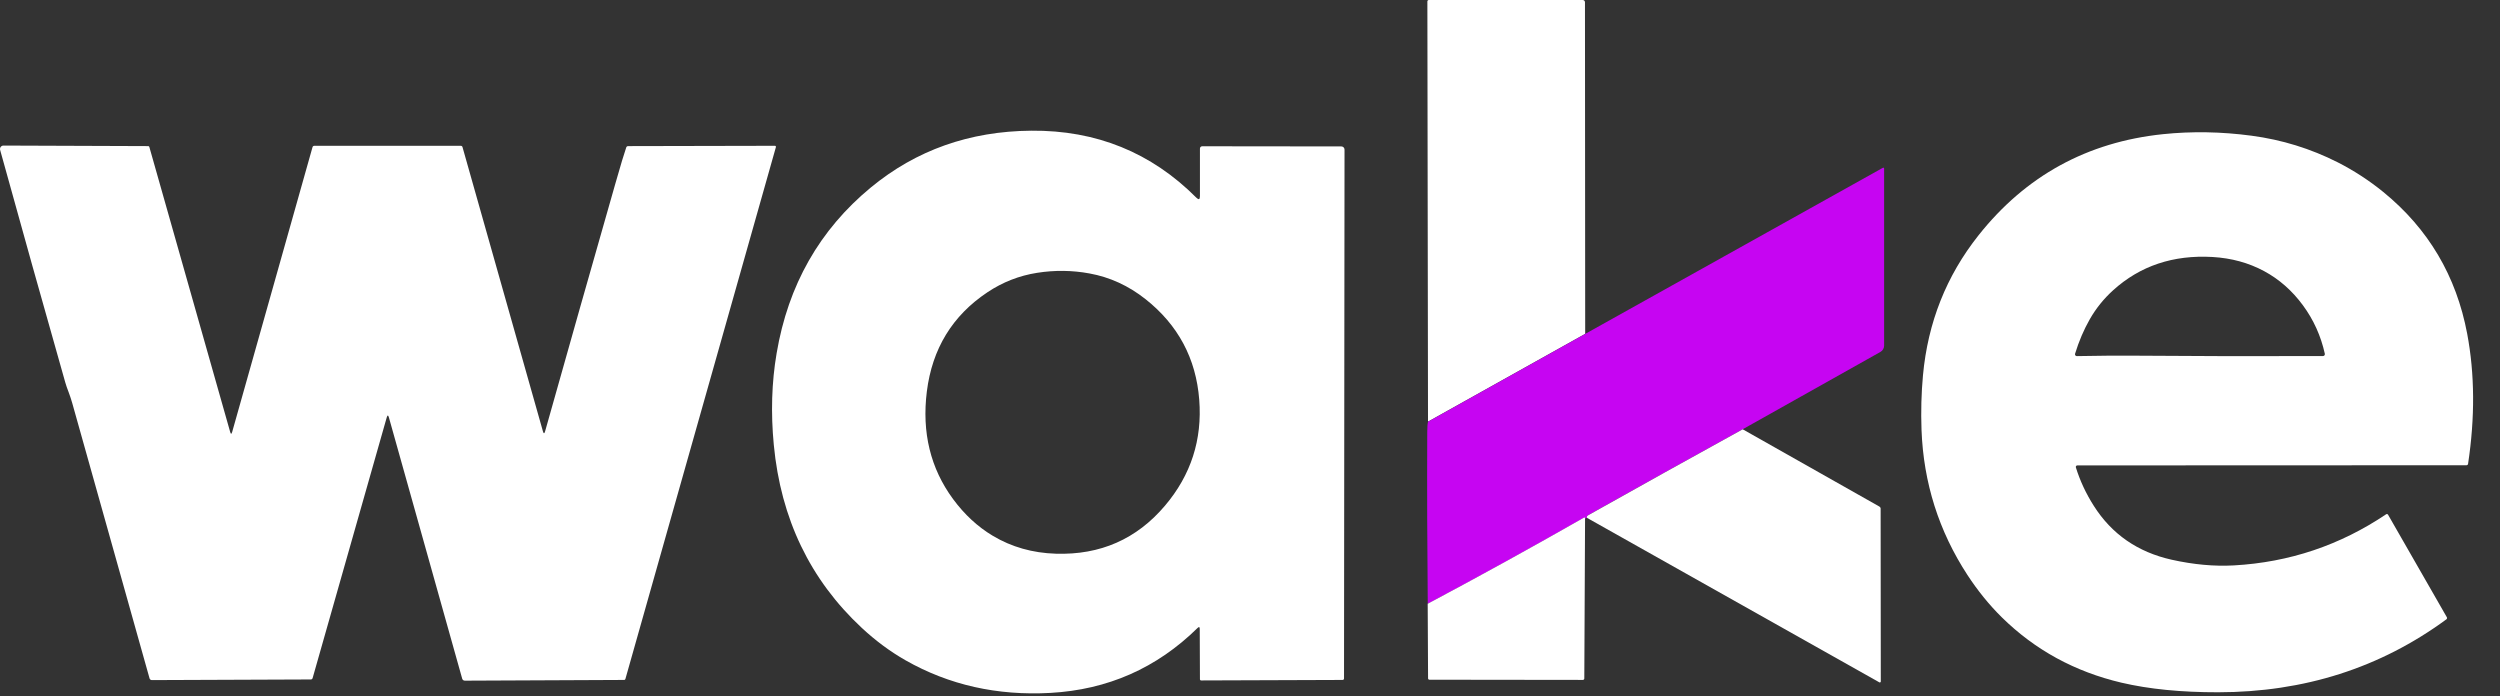 <svg width="79" height="22" viewBox="0 0 79 22" fill="none" xmlns="http://www.w3.org/2000/svg">
<rect x="0" y="0" width="79" height="22" fill="#333333" stroke="none"/>
<path d="M50.092 10.549L45.125 13.323L45.105 0.044C45.105 0.032 45.11 0.021 45.118 0.013C45.127 0.005 45.138 0 45.15 0H50.014C50.033 0 50.051 0.007 50.065 0.021C50.078 0.034 50.085 0.052 50.085 0.071L50.092 10.549Z" fill="white"/>
<path d="M37.912 19.876C37.912 19.809 37.889 19.799 37.841 19.846C36.553 21.112 35.004 21.795 33.191 21.896C31.514 21.989 29.988 21.646 28.616 20.866C28.13 20.589 27.669 20.248 27.232 19.841C25.601 18.322 24.674 16.394 24.452 14.058C24.355 13.047 24.385 12.083 24.541 11.165C24.905 9.008 25.899 7.26 27.521 5.922C28.951 4.744 30.639 4.146 32.587 4.13C34.641 4.112 36.379 4.818 37.804 6.246C37.88 6.322 37.918 6.306 37.918 6.199V4.695C37.918 4.676 37.925 4.657 37.939 4.643C37.953 4.629 37.971 4.622 37.991 4.622L42.387 4.627C42.414 4.627 42.439 4.637 42.458 4.656C42.477 4.675 42.487 4.701 42.487 4.728L42.471 21.442C42.471 21.453 42.466 21.465 42.458 21.473C42.45 21.481 42.439 21.486 42.427 21.486L37.956 21.502C37.946 21.502 37.936 21.498 37.929 21.491C37.922 21.484 37.918 21.474 37.918 21.464L37.912 19.876ZM31.374 16.932C31.967 17.286 32.63 17.474 33.364 17.497C34.77 17.541 35.92 17.035 36.814 15.979C37.634 15.011 37.994 13.895 37.896 12.633C37.795 11.328 37.228 10.268 36.197 9.452C35.662 9.029 35.072 8.758 34.428 8.641C33.88 8.54 33.328 8.534 32.774 8.621C32.208 8.71 31.683 8.915 31.201 9.237C30.094 9.976 29.457 11.021 29.288 12.373C29.127 13.668 29.403 14.8 30.115 15.768C30.477 16.259 30.896 16.647 31.374 16.932Z" fill="white"/>
<path d="M65.597 14.769C65.727 15.189 65.916 15.595 66.165 15.986C66.733 16.88 67.552 17.447 68.624 17.687C69.315 17.841 69.969 17.901 70.588 17.867C72.342 17.769 73.947 17.23 75.403 16.25C75.408 16.247 75.413 16.245 75.419 16.244C75.424 16.243 75.43 16.243 75.436 16.244C75.441 16.246 75.446 16.248 75.451 16.252C75.455 16.255 75.459 16.259 75.462 16.264L77.321 19.506C77.326 19.516 77.328 19.529 77.326 19.54C77.323 19.552 77.317 19.562 77.307 19.57C75.218 21.105 72.813 21.873 70.091 21.876C68.923 21.877 67.906 21.776 67.04 21.573C65.564 21.226 64.303 20.537 63.256 19.506C62.859 19.114 62.497 18.668 62.17 18.168C61.266 16.782 60.782 15.254 60.72 13.584C60.699 13 60.714 12.424 60.766 11.858C60.92 10.191 61.505 8.717 62.522 7.435C64.013 5.555 65.956 4.49 68.348 4.24C69.258 4.145 70.191 4.161 71.147 4.288C72.11 4.416 73.017 4.697 73.869 5.128C74.382 5.389 74.863 5.702 75.313 6.068C76.736 7.228 77.619 8.721 77.963 10.545C78.203 11.822 78.212 13.193 77.991 14.658C77.989 14.67 77.983 14.681 77.974 14.689C77.965 14.697 77.953 14.702 77.941 14.702L65.643 14.707C65.635 14.707 65.628 14.709 65.621 14.712C65.615 14.716 65.609 14.721 65.604 14.727C65.6 14.733 65.597 14.74 65.596 14.747C65.594 14.755 65.595 14.762 65.597 14.769ZM67.583 11.24C69.476 11.256 71.418 11.26 73.408 11.251C73.416 11.251 73.425 11.249 73.433 11.245C73.441 11.242 73.448 11.236 73.453 11.229C73.458 11.223 73.462 11.215 73.464 11.206C73.466 11.198 73.466 11.189 73.465 11.18C73.34 10.616 73.109 10.104 72.772 9.647C72.431 9.183 72.021 8.823 71.543 8.566C71.055 8.304 70.514 8.156 69.919 8.121C68.676 8.049 67.628 8.4 66.775 9.172C66.481 9.438 66.235 9.743 66.038 10.087C65.849 10.419 65.693 10.783 65.572 11.179C65.569 11.187 65.568 11.197 65.57 11.206C65.572 11.215 65.576 11.223 65.581 11.23C65.587 11.238 65.594 11.243 65.602 11.247C65.61 11.251 65.619 11.253 65.628 11.253C66.3 11.239 66.951 11.235 67.583 11.24Z" fill="white"/>
<path d="M12.29 13.194C12.267 13.111 12.243 13.111 12.22 13.194L9.879 21.427C9.875 21.44 9.868 21.451 9.858 21.459C9.849 21.466 9.837 21.471 9.824 21.471L4.798 21.491C4.782 21.491 4.766 21.486 4.753 21.476C4.74 21.467 4.731 21.453 4.726 21.438C3.903 18.513 3.089 15.614 2.284 12.742C2.252 12.63 2.216 12.519 2.175 12.41C2.122 12.274 2.085 12.165 2.062 12.083C1.359 9.607 0.673 7.159 0.004 4.738C-0.001 4.722 -0.001 4.704 0.002 4.688C0.005 4.671 0.012 4.656 0.023 4.642C0.033 4.629 0.046 4.618 0.061 4.611C0.076 4.603 0.093 4.6 0.11 4.6L4.684 4.617C4.692 4.617 4.7 4.62 4.706 4.624C4.713 4.629 4.717 4.636 4.719 4.644L7.273 13.649C7.294 13.724 7.315 13.724 7.337 13.649L9.876 4.648C9.88 4.636 9.887 4.625 9.897 4.618C9.907 4.611 9.92 4.607 9.932 4.607H14.56C14.573 4.607 14.585 4.611 14.595 4.618C14.605 4.626 14.612 4.636 14.615 4.648L17.156 13.628C17.179 13.71 17.203 13.71 17.226 13.627C17.956 11.032 18.695 8.426 19.443 5.81C19.612 5.217 19.728 4.833 19.79 4.657C19.794 4.645 19.802 4.635 19.812 4.628C19.823 4.621 19.836 4.617 19.849 4.617L24.487 4.607C24.492 4.607 24.497 4.608 24.502 4.61C24.506 4.612 24.51 4.615 24.513 4.619C24.516 4.623 24.518 4.628 24.519 4.633C24.52 4.637 24.52 4.642 24.519 4.647L19.762 21.458C19.759 21.466 19.755 21.473 19.748 21.478C19.741 21.483 19.733 21.486 19.725 21.486L14.69 21.509C14.67 21.509 14.652 21.503 14.636 21.492C14.621 21.48 14.61 21.464 14.605 21.445L12.29 13.194Z" fill="white"/>
<path d="M55.067 13.566C53.435 14.465 51.809 15.369 50.189 16.278C50.141 16.305 50.128 16.334 50.151 16.366C50.128 16.368 50.108 16.377 50.09 16.391C50.093 16.355 50.08 16.344 50.053 16.36C48.421 17.292 46.776 18.199 45.117 19.081C45.099 17.26 45.093 15.449 45.101 13.649C45.102 13.494 45.11 13.386 45.126 13.325L50.093 10.551L59.501 5.301C59.505 5.299 59.51 5.298 59.514 5.298C59.518 5.298 59.523 5.299 59.526 5.301C59.53 5.304 59.533 5.307 59.535 5.311C59.538 5.315 59.539 5.319 59.538 5.323V10.921C59.538 10.962 59.528 11.002 59.507 11.037C59.486 11.072 59.457 11.102 59.421 11.121L55.067 13.566Z" fill="#C605F2"/>
<path d="M55.07 13.566L59.39 16.008C59.401 16.015 59.411 16.024 59.418 16.035C59.425 16.047 59.428 16.06 59.428 16.073L59.433 21.535C59.433 21.54 59.432 21.546 59.429 21.55C59.426 21.555 59.422 21.559 59.418 21.562C59.413 21.564 59.407 21.566 59.402 21.566C59.397 21.566 59.391 21.564 59.387 21.562L50.154 16.367C50.131 16.335 50.143 16.305 50.192 16.279C51.812 15.369 53.438 14.465 55.07 13.566Z" fill="white"/>
<path d="M50.088 16.389L50.064 21.441C50.064 21.453 50.059 21.464 50.051 21.472C50.043 21.48 50.032 21.485 50.02 21.485L45.17 21.479C45.159 21.479 45.148 21.475 45.139 21.467C45.131 21.459 45.127 21.448 45.127 21.436L45.115 19.079C46.774 18.196 48.42 17.289 50.051 16.358C50.079 16.342 50.091 16.352 50.088 16.389Z" fill="white"/>
</svg>
